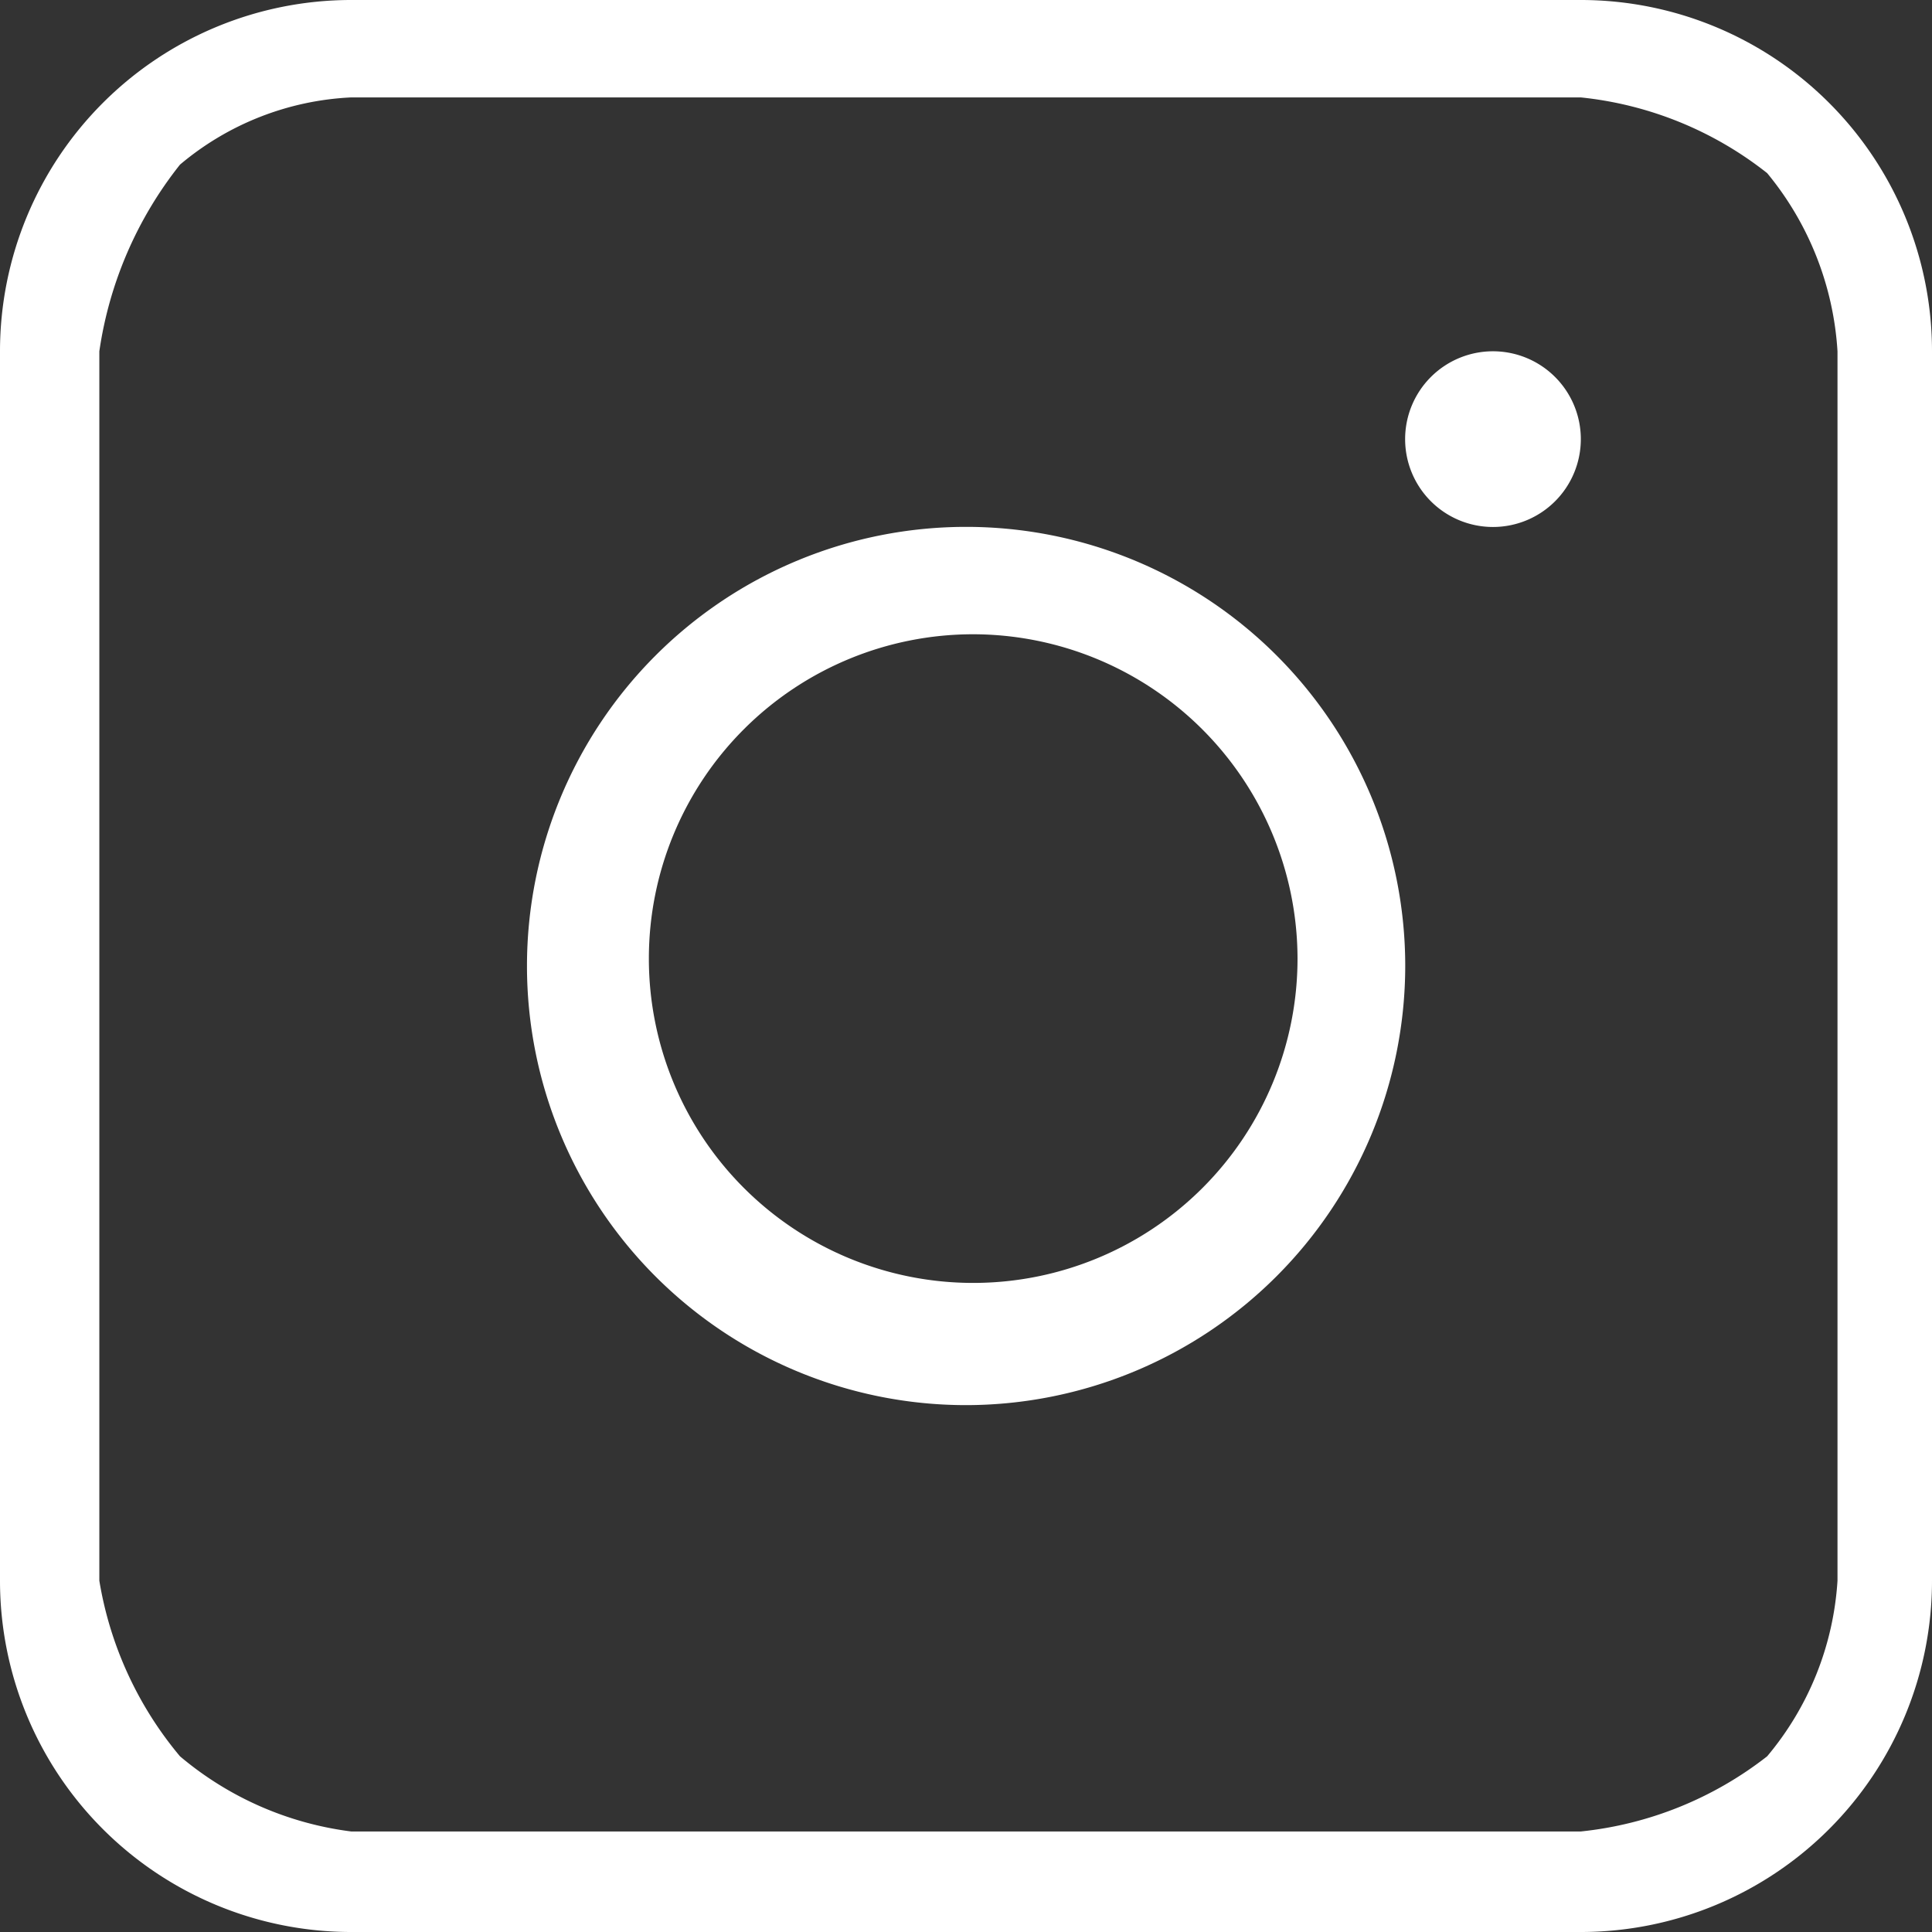<svg id="instagram-svgrepo-com_3_" data-name="instagram-svgrepo-com (3)" xmlns="http://www.w3.org/2000/svg" width="17.99" height="17.99" viewBox="0 0 17.99 17.99">
  <rect x="0" y="0" width="17.99" height="17.99" fill="#333333" stroke="none"/>
  <path id="Subtraction_22" data-name="Subtraction 22" d="M4.087,8.178a4.089,4.089,0,1,1,4.091-4.09A4.094,4.094,0,0,1,4.087,8.178ZM4.155,1a3.02,3.02,0,1,0,3.02,3.02A3.025,3.025,0,0,0,4.155,1Z" transform="translate(4.907 4.906)" fill="#fff"/>
  <path id="Path_11980" data-name="Path 11980" d="M17.818,5a.818.818,0,1,0,.818.818A.818.818,0,0,0,17.818,5Z" transform="translate(-3.916 -1.729)" fill="#fff"/>
  <path id="Path_11981" data-name="Path 11981" d="M4.271,1A3.271,3.271,0,0,0,1,4.271V15.719A3.271,3.271,0,0,0,4.271,18.99H15.719a3.271,3.271,0,0,0,3.271-3.271V4.271A3.271,3.271,0,0,0,15.719,1Zm11.448.907H4.271a2.666,2.666,0,0,0-1.595.626,3.63,3.63,0,0,0-.751,1.738V15.719a3.406,3.406,0,0,0,.751,1.635,3.067,3.067,0,0,0,1.595.7H15.719a3.383,3.383,0,0,0,1.736-.7,2.813,2.813,0,0,0,.655-1.635V4.271a2.878,2.878,0,0,0-.655-1.659A3.351,3.351,0,0,0,15.719,1.907Z" transform="translate(-1 -1)" fill="#fff" fill-rule="evenodd"/>
</svg>
